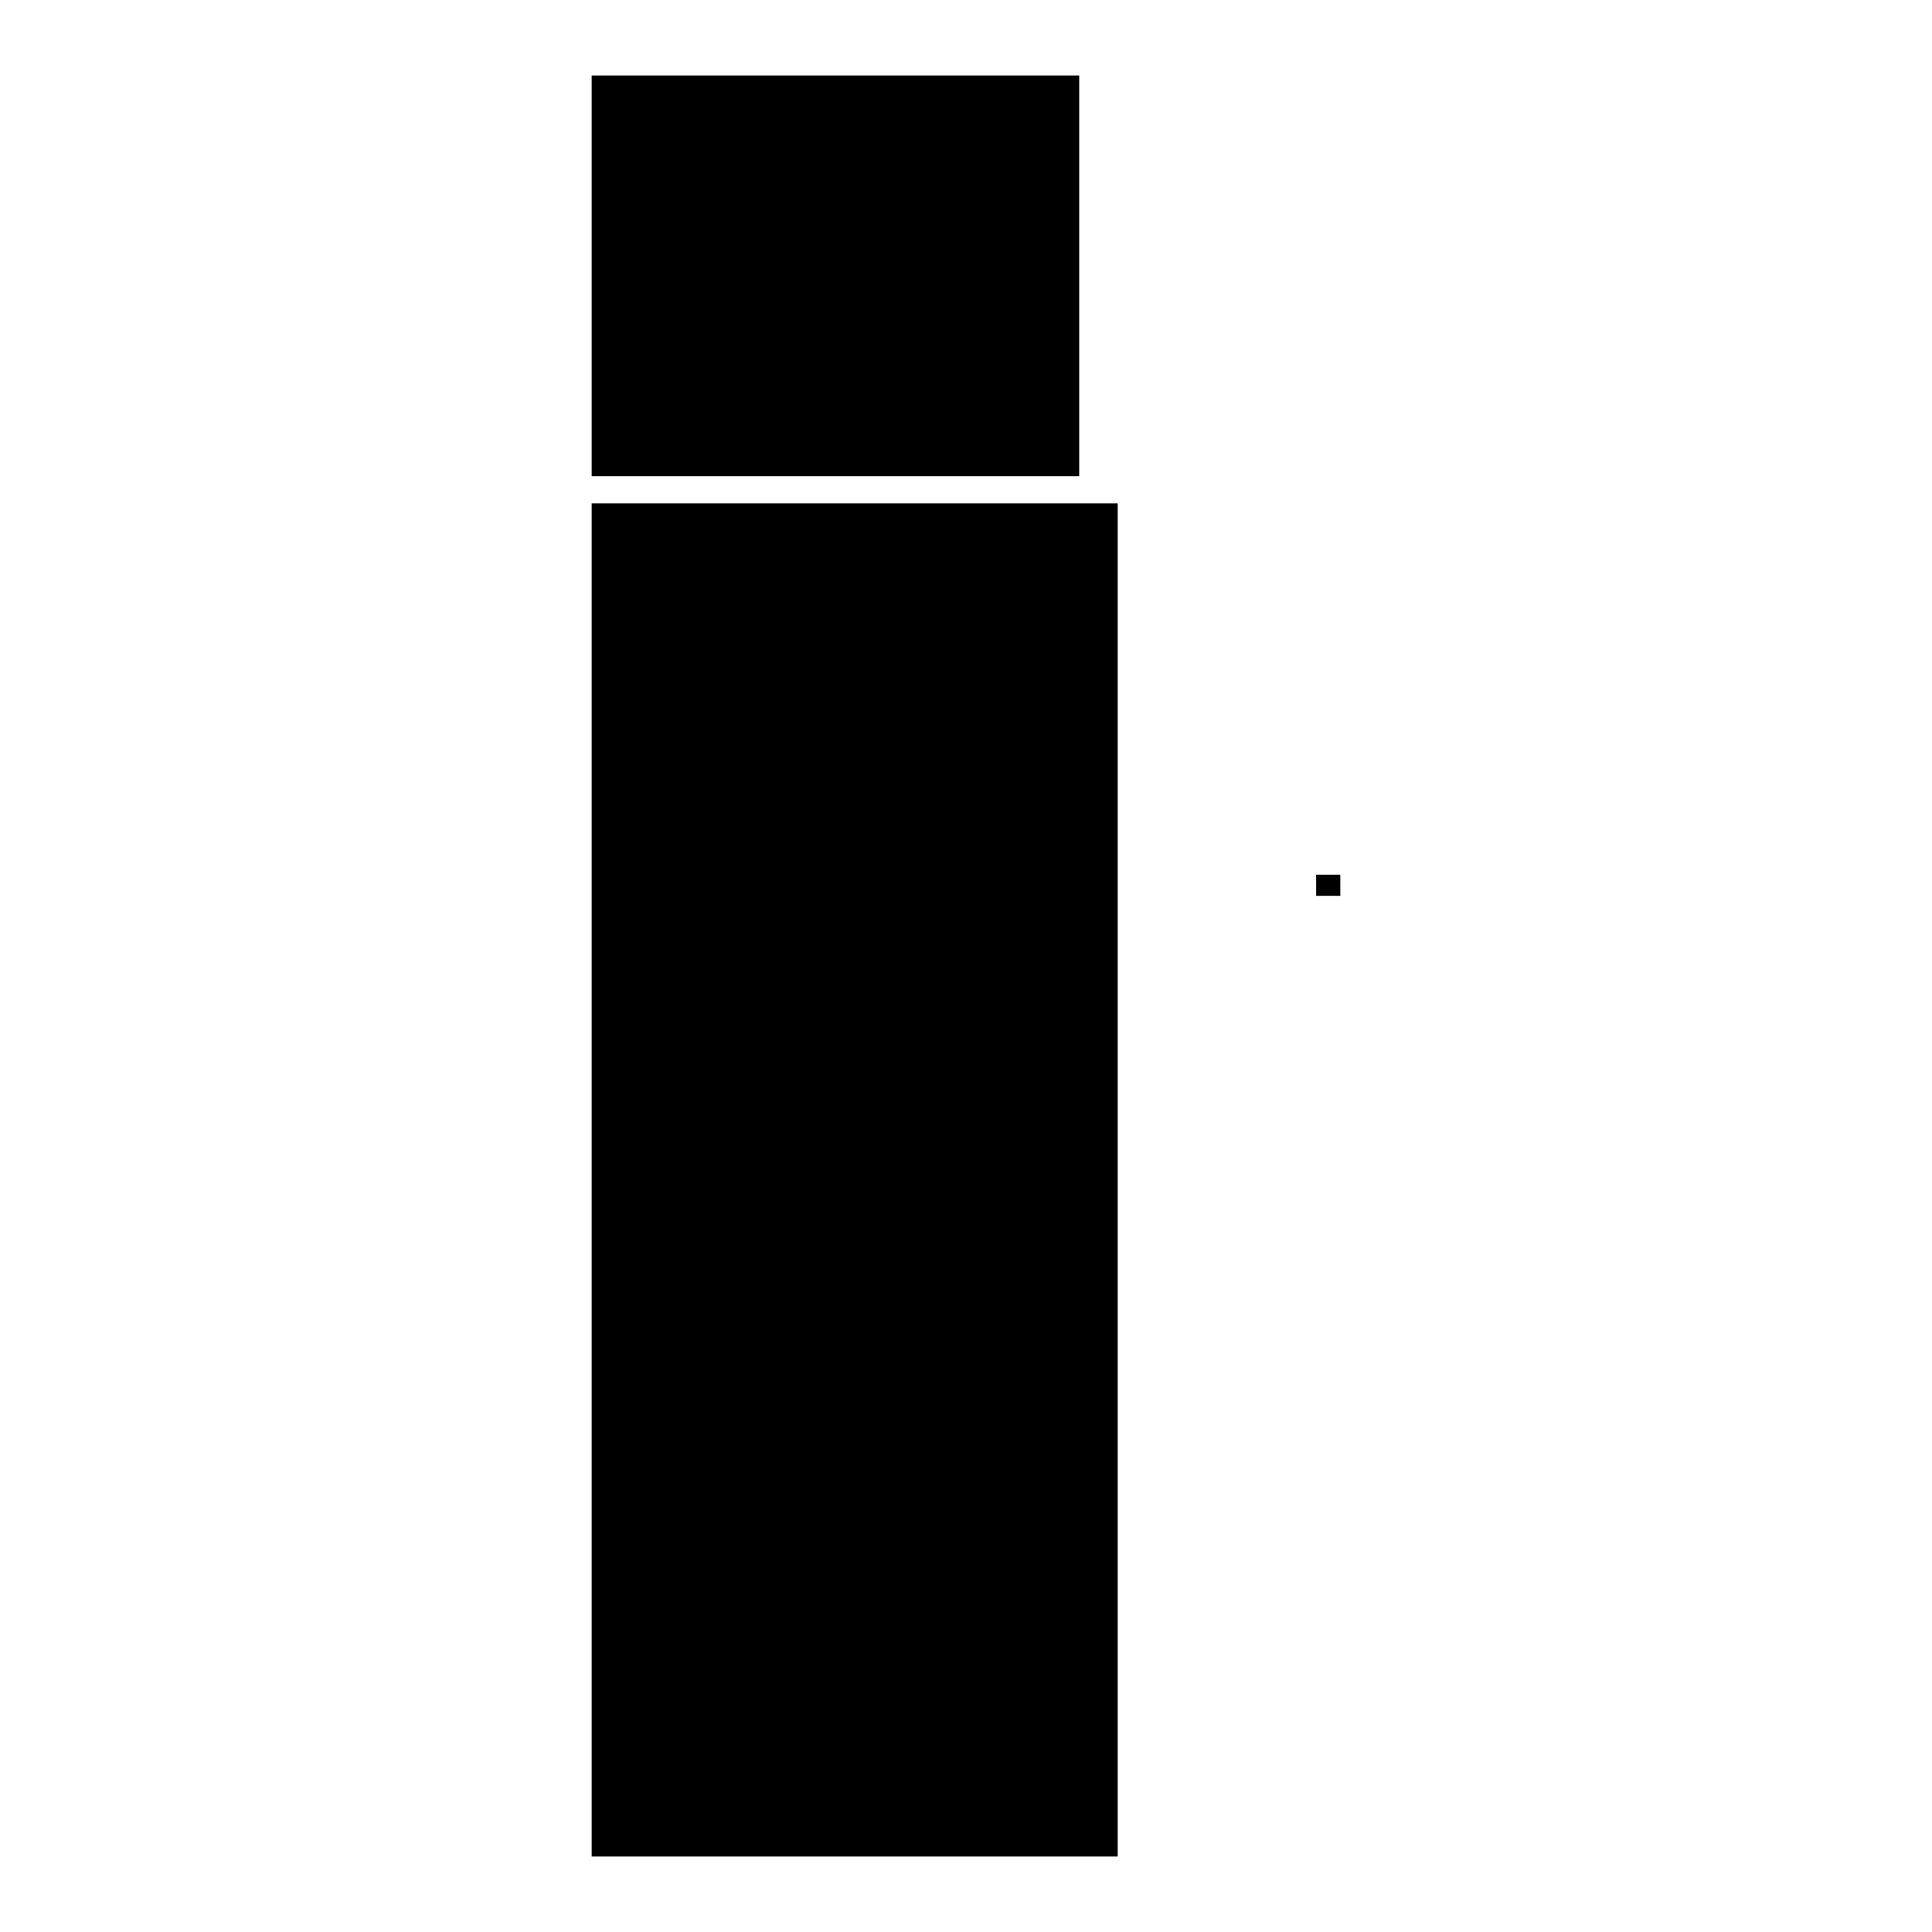 <?xml version="1.0" encoding="utf-8"?>
<!-- Svg Vector Icons : http://www.onlinewebfonts.com/icon -->
<!DOCTYPE svg PUBLIC "-//W3C//DTD SVG 1.1//EN" "http://www.w3.org/Graphics/SVG/1.1/DTD/svg11.dtd">
<svg version="1.1" xmlns="http://www.w3.org/2000/svg" xmlns:xlink="http://www.w3.org/1999/xlink" x="0px" y="0px" viewBox="0 0 256 256" enable-background="new 0 0 256 256" xml:space="preserve">
<g><g><path fill="#000000" d="M97.8,87.7h25.4v3.2H97.8V87.7z"/><path fill="#000000" d="M174.4,115.9h3.2v2.8h-3.2V115.9z"/><path fill="#000000" d="M78.4,10H143v53.1H78.4V10z"/><path fill="#000000" d="M78.4,66.7h69.7V246H78.4V66.7L78.4,66.7z"/></g></g>
</svg>